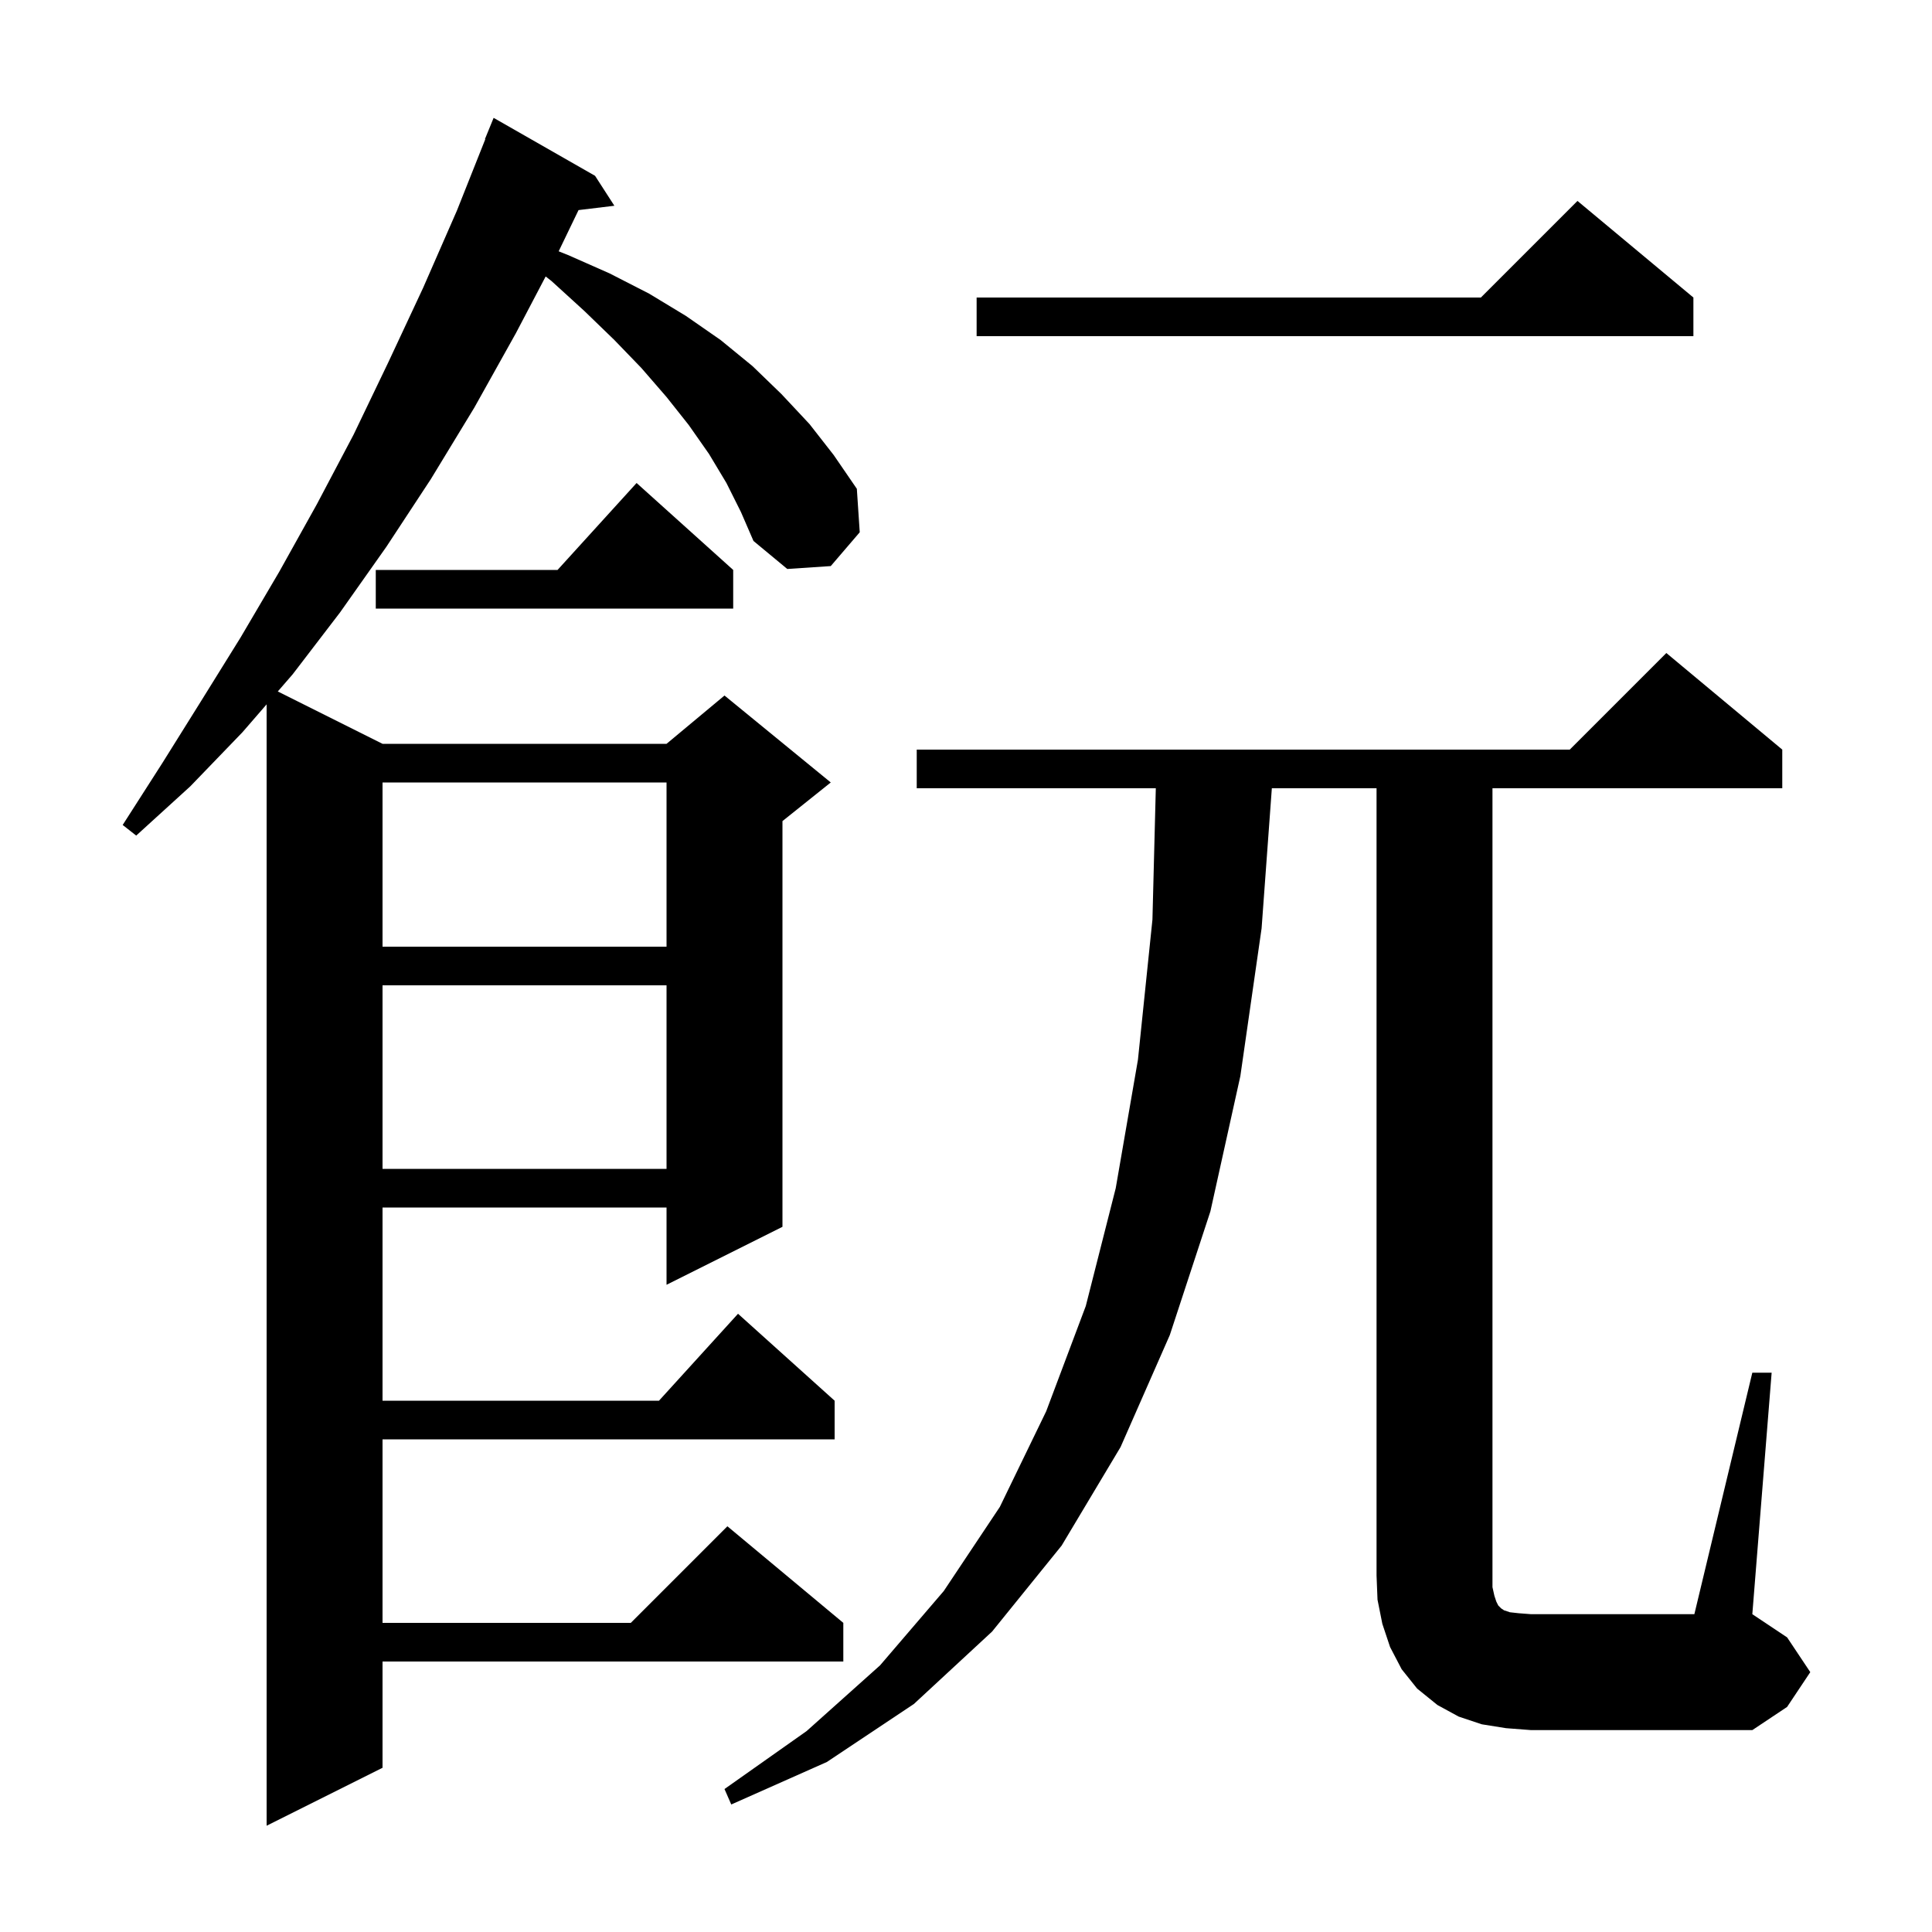 <svg xmlns="http://www.w3.org/2000/svg" xmlns:xlink="http://www.w3.org/1999/xlink" version="1.1" baseProfile="full" viewBox="0 0 200 200" width="200" height="200">
<g fill="black">
<path d="M 75.2 50.0 L 73.4 47.0 L 71.3 44.0 L 69.0 41.1 L 66.4 38.1 L 63.6 35.2 L 60.5 32.2 L 57.1 29.1 L 56.487 28.62 L 53.4 34.5 L 49.1 42.2 L 44.6 49.6 L 40.0 56.6 L 35.2 63.4 L 30.3 69.8 L 28.758 71.579 L 39.6 77.0 L 69.0 77.0 L 75.0 72.0 L 86.0 81.0 L 81.0 85.0 L 81.0 127.0 L 69.0 133.0 L 69.0 125.0 L 39.6 125.0 L 39.6 145.0 L 68.218 145.0 L 76.4 136.0 L 86.4 145.0 L 86.4 149.0 L 39.6 149.0 L 39.6 168.0 L 65.3 168.0 L 75.3 158.0 L 87.3 168.0 L 87.3 172.0 L 39.6 172.0 L 39.6 183.0 L 27.6 189.0 L 27.6 72.915 L 25.1 75.8 L 19.7 81.4 L 14.1 86.5 L 12.7 85.4 L 16.8 79.0 L 20.8 72.6 L 24.9 66.0 L 28.9 59.2 L 32.8 52.2 L 36.6 45.0 L 40.2 37.5 L 43.8 29.8 L 47.3 21.8 L 50.237 14.412 L 50.2 14.4 L 51.1 12.2 L 61.6 18.2 L 63.6 21.3 L 59.89 21.748 L 57.834 26.014 L 58.8 26.4 L 63.1 28.3 L 67.2 30.4 L 71.0 32.7 L 74.6 35.2 L 77.9 37.9 L 80.9 40.8 L 83.8 43.9 L 86.3 47.1 L 88.7 50.6 L 89.0 55.1 L 86.0 58.6 L 81.5 58.9 L 78.0 56.0 L 76.7 53.0 Z M 181.4 142.1 L 183.4 142.1 L 181.4 167.1 L 185.0 169.5 L 187.4 173.1 L 185.0 176.7 L 181.4 179.1 L 158.5 179.1 L 155.9 178.9 L 153.4 178.5 L 151.0 177.7 L 148.8 176.5 L 146.7 174.8 L 145.1 172.8 L 143.9 170.5 L 143.1 168.1 L 142.6 165.6 L 142.5 163.1 L 142.5 81.6 L 131.661 81.6 L 130.6 96.1 L 128.4 111.4 L 125.3 125.4 L 121.1 138.2 L 116.0 149.8 L 109.9 160.0 L 102.7 168.9 L 94.6 176.4 L 85.6 182.4 L 75.7 186.8 L 75.0 185.2 L 83.5 179.2 L 91.1 172.4 L 97.7 164.7 L 103.5 156.0 L 108.3 146.1 L 112.4 135.2 L 115.5 123.0 L 117.8 109.7 L 119.3 95.2 L 119.649 81.6 L 94.9 81.6 L 94.9 77.6 L 162.5 77.6 L 172.5 67.6 L 184.5 77.6 L 184.5 81.6 L 154.5 81.6 L 154.5 164.3 L 154.7 165.2 L 154.9 165.8 L 155.1 166.2 L 155.4 166.5 L 155.7 166.7 L 156.3 166.9 L 157.2 167.0 L 158.5 167.1 L 175.4 167.1 Z M 39.6 102.0 L 39.6 121.0 L 69.0 121.0 L 69.0 102.0 Z M 39.6 81.0 L 39.6 98.0 L 69.0 98.0 L 69.0 81.0 Z M 75.9 59.0 L 75.9 63.0 L 38.9 63.0 L 38.9 59.0 L 57.718 59.0 L 65.9 50.0 Z M 175.3 30.8 L 175.3 34.8 L 101.1 34.8 L 101.1 30.8 L 153.3 30.8 L 163.3 20.8 Z " />
</g>
</svg>